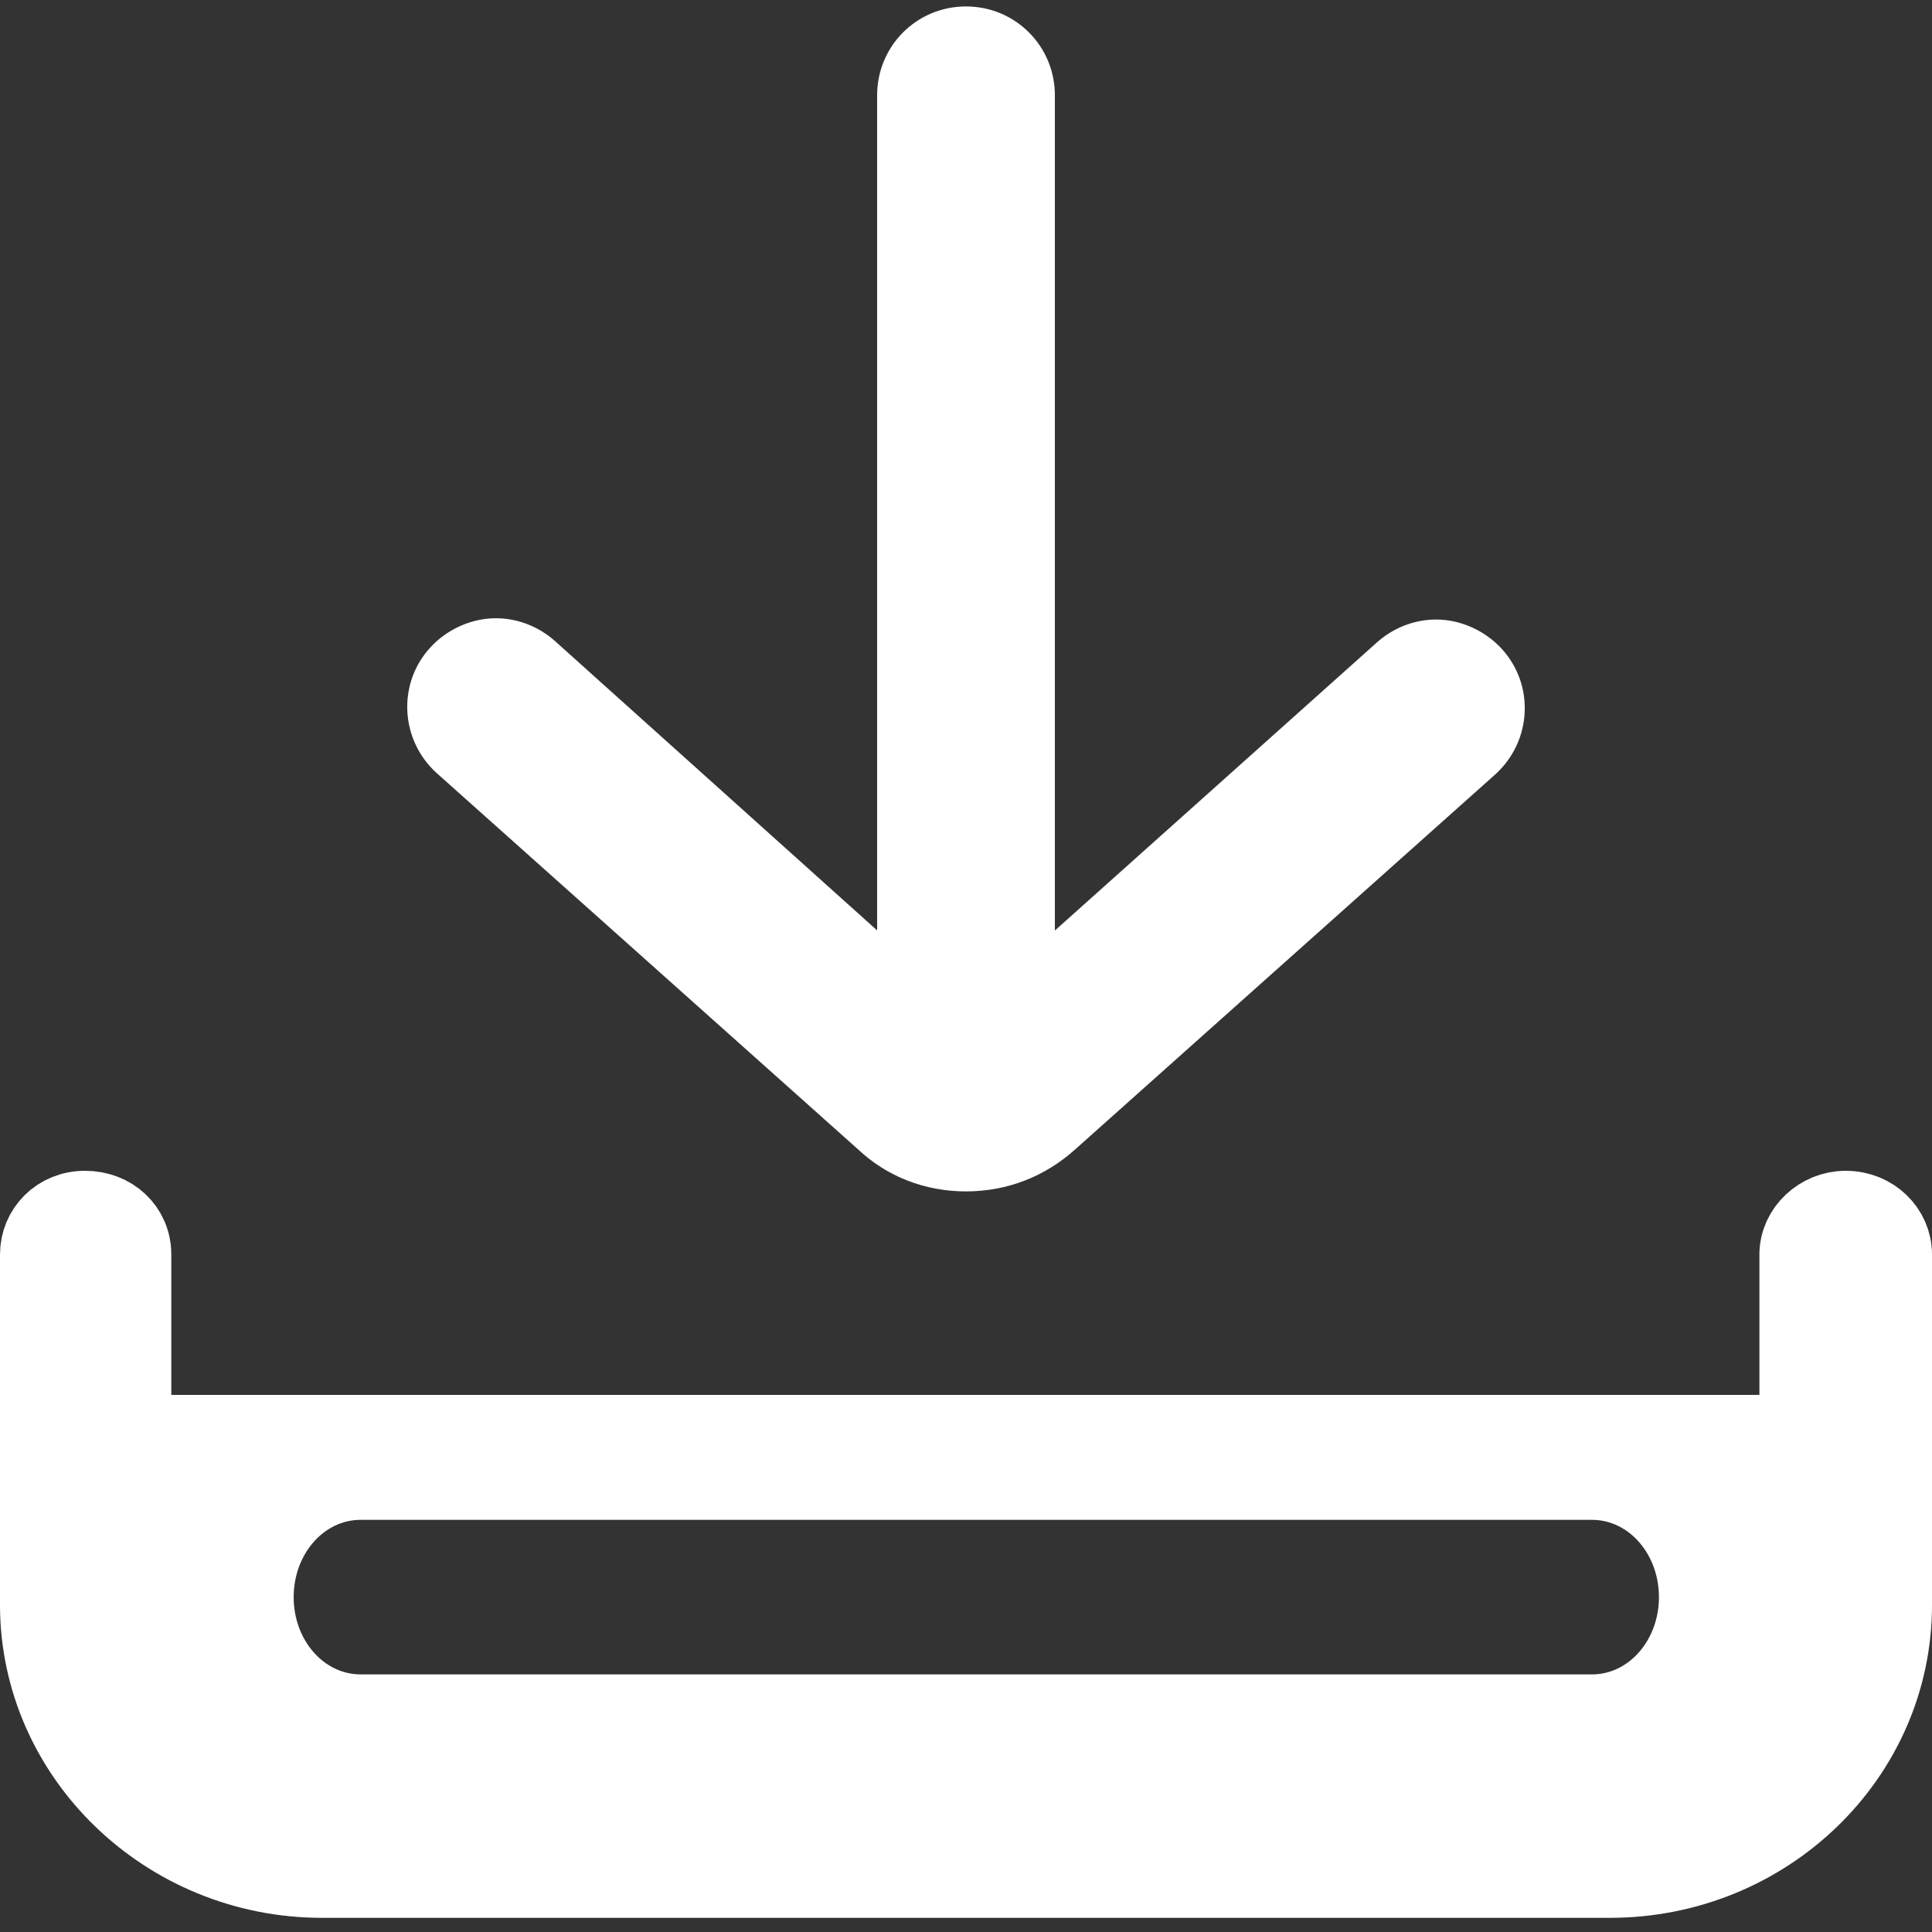 <?xml version="1.0" encoding="utf-8"?>
<!-- Generator: Adobe Illustrator 19.2.1, SVG Export Plug-In . SVG Version: 6.00 Build 0)  -->
<svg version="1.1" id="Layer_1" xmlns="http://www.w3.org/2000/svg" xmlns:xlink="http://www.w3.org/1999/xlink" x="0px" y="0px"
	 viewBox="0 0 150 150" style="enable-background:new 0 0 150 150;" xml:space="preserve">
<rect x="0" y="0" width="150" height="150" fill="#333333" stroke="none"/>
<style type="text/css">
	.st0{fill:#FFFFFF;stroke:#FFFFFF;stroke-width:6;stroke-linecap:round;stroke-linejoin:round;stroke-miterlimit:10;}
	.st1{fill:#FFFFFF;}
	.st2{fill:#FFFFFF;stroke:#FFFFFF;stroke-width:3;stroke-linecap:round;stroke-linejoin:round;stroke-miterlimit:10;}
</style>
<g>
	<g>
		<path class="st0" d="M143.3,93.9c-2,0-3.7,1.6-3.7,3.5v27.2c0,7.8-6.6,14.2-14.7,14.2H25c-8.1,0-14.7-6.4-14.7-14.2V97.4
			c0-2-1.6-3.5-3.7-3.5S3,95.5,3,97.4v27.2c0,11.7,9.9,21.3,22,21.3h100c12.1,0,22-9.5,22-21.3V97.4C147,95.5,145.4,93.9,143.3,93.9
			z"/>
	</g>
</g>
<path class="st1" d="M9.9,108.3v19.1c0,6.8,5.5,12.4,12.4,12.4h105.5c6.8,0,12.4-5.5,12.4-12.4l0.2-19.1H9.9z M123.6,130H28
	c-2.9,0-5.2-2.7-5.2-6s2.3-6,5.2-6h95.6c2.9,0,5.2,2.7,5.2,6C128.8,127.3,126.5,130,123.6,130z"/>
<g>
	<g>
		<g>
			<path class="st2" d="M75,90.3c-2.6,0-5.1-1-7-2.7L35.4,58.5c-1.9-1.7-2.1-4.6-0.4-6.5c0.9-1,2.2-1.6,3.5-1.6
				c1.1,0,2.2,0.4,3.1,1.2l28.8,25.7V7.4c0-2.6,2.1-4.6,4.6-4.6c2.5,0,4.6,2.1,4.6,4.6v69.8l28.8-25.7c0.9-0.7,1.9-1.2,3.1-1.2
				c1.3,0,2.6,0.6,3.5,1.6c0.8,0.9,1.3,2.1,1.2,3.3c-0.1,1.2-0.6,2.4-1.6,3.2L81.9,87.6C80.1,89.3,77.6,90.3,75,90.3z"/>
			<path class="st2" d="M75,3.5c2.2,0,3.9,1.7,3.9,3.9v71.5l30-26.8c0.7-0.7,1.7-1,2.6-1c1.1,0,2.2,0.4,2.9,1.3
				c1.4,1.6,1.3,4.1-0.3,5.5L81.5,87c-1.9,1.6-4.2,2.5-6.5,2.5c-2.3,0-4.6-0.8-6.5-2.5L35.9,57.9c-1.6-1.4-1.7-3.9-0.3-5.5
				c0.8-0.9,1.8-1.3,2.9-1.3c0.9,0,1.9,0.3,2.6,1l30,26.9V7.4C71.1,5.2,72.8,3.5,75,3.5 M75,2c-3,0-5.4,2.4-5.4,5.4v68.2L42.1,50.9
				c-1-0.9-2.3-1.4-3.6-1.4c-1.5,0-3,0.7-4,1.8c-2,2.2-1.8,5.6,0.4,7.6l32.7,29.2C69.6,90,72.2,91,75,91c2.8,0,5.4-1,7.5-2.9
				L115.1,59c2.2-2,2.4-5.4,0.4-7.6c-1-1.1-2.5-1.8-4-1.8c-1.3,0-2.6,0.5-3.6,1.4L80.4,75.6V7.4C80.4,4.4,78,2,75,2L75,2z"/>
		</g>
	</g>
</g>
</svg>
